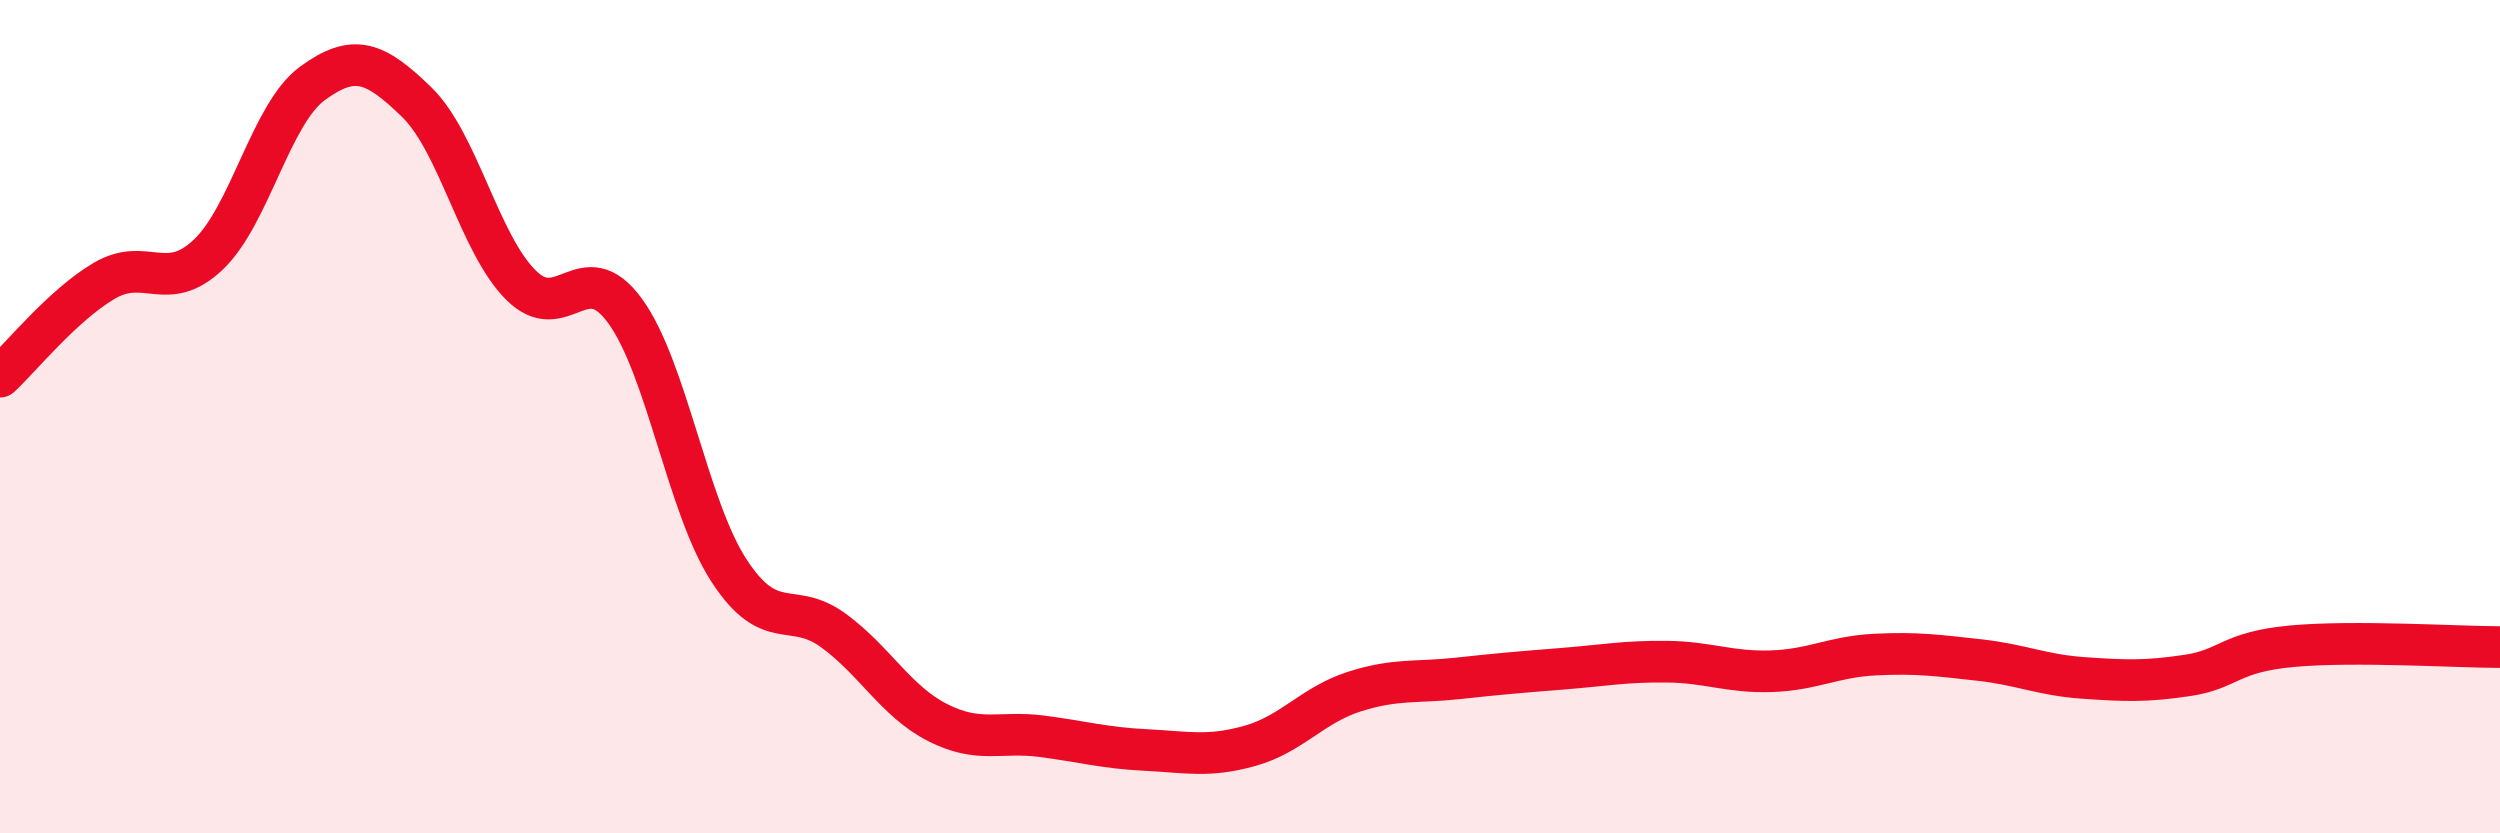 
    <svg width="60" height="20" viewBox="0 0 60 20" xmlns="http://www.w3.org/2000/svg">
      <path
        d="M 0,9.04 C 0.5,8.58 1.5,7.33 2.5,6.74 C 3.5,6.15 4,7.06 5,6.11 C 6,5.16 6.5,2.73 7.5,2 C 8.5,1.27 9,1.48 10,2.45 C 11,3.42 11.5,5.84 12.5,6.84 C 13.5,7.84 14,6.09 15,7.46 C 16,8.83 16.5,12.17 17.5,13.7 C 18.5,15.23 19,14.4 20,15.13 C 21,15.86 21.5,16.83 22.5,17.34 C 23.5,17.85 24,17.54 25,17.67 C 26,17.8 26.5,17.95 27.5,18 C 28.5,18.05 29,18.18 30,17.9 C 31,17.62 31.5,16.92 32.5,16.6 C 33.5,16.28 34,16.39 35,16.28 C 36,16.17 36.5,16.13 37.5,16.05 C 38.5,15.97 39,15.87 40,15.88 C 41,15.89 41.5,16.14 42.5,16.11 C 43.5,16.08 44,15.76 45,15.71 C 46,15.66 46.5,15.73 47.5,15.84 C 48.5,15.95 49,16.2 50,16.27 C 51,16.34 51.5,16.36 52.5,16.21 C 53.5,16.06 53.5,15.65 55,15.51 C 56.5,15.37 59,15.53 60,15.53L60 20L0 20Z"
        fill="#EB0A25"
        opacity="0.1"
        stroke-linecap="round"
        stroke-linejoin="round"
      />
      <path
        d="M 0,9.04 C 0.5,8.58 1.5,7.33 2.5,6.74 C 3.5,6.15 4,7.06 5,6.11 C 6,5.16 6.5,2.73 7.5,2 C 8.5,1.27 9,1.48 10,2.45 C 11,3.42 11.5,5.84 12.5,6.84 C 13.5,7.84 14,6.09 15,7.46 C 16,8.83 16.5,12.17 17.5,13.7 C 18.5,15.23 19,14.4 20,15.13 C 21,15.86 21.5,16.83 22.5,17.34 C 23.5,17.85 24,17.54 25,17.67 C 26,17.8 26.5,17.95 27.5,18 C 28.5,18.05 29,18.18 30,17.9 C 31,17.62 31.5,16.92 32.5,16.6 C 33.5,16.28 34,16.39 35,16.28 C 36,16.17 36.5,16.13 37.5,16.05 C 38.5,15.97 39,15.87 40,15.88 C 41,15.89 41.5,16.14 42.5,16.11 C 43.5,16.08 44,15.76 45,15.71 C 46,15.66 46.5,15.73 47.5,15.84 C 48.5,15.95 49,16.2 50,16.27 C 51,16.34 51.5,16.36 52.5,16.21 C 53.5,16.06 53.5,15.65 55,15.51 C 56.5,15.37 59,15.53 60,15.53"
        stroke="#EB0A25"
        stroke-width="1"
        fill="none"
        stroke-linecap="round"
        stroke-linejoin="round"
      />
    </svg>
  
